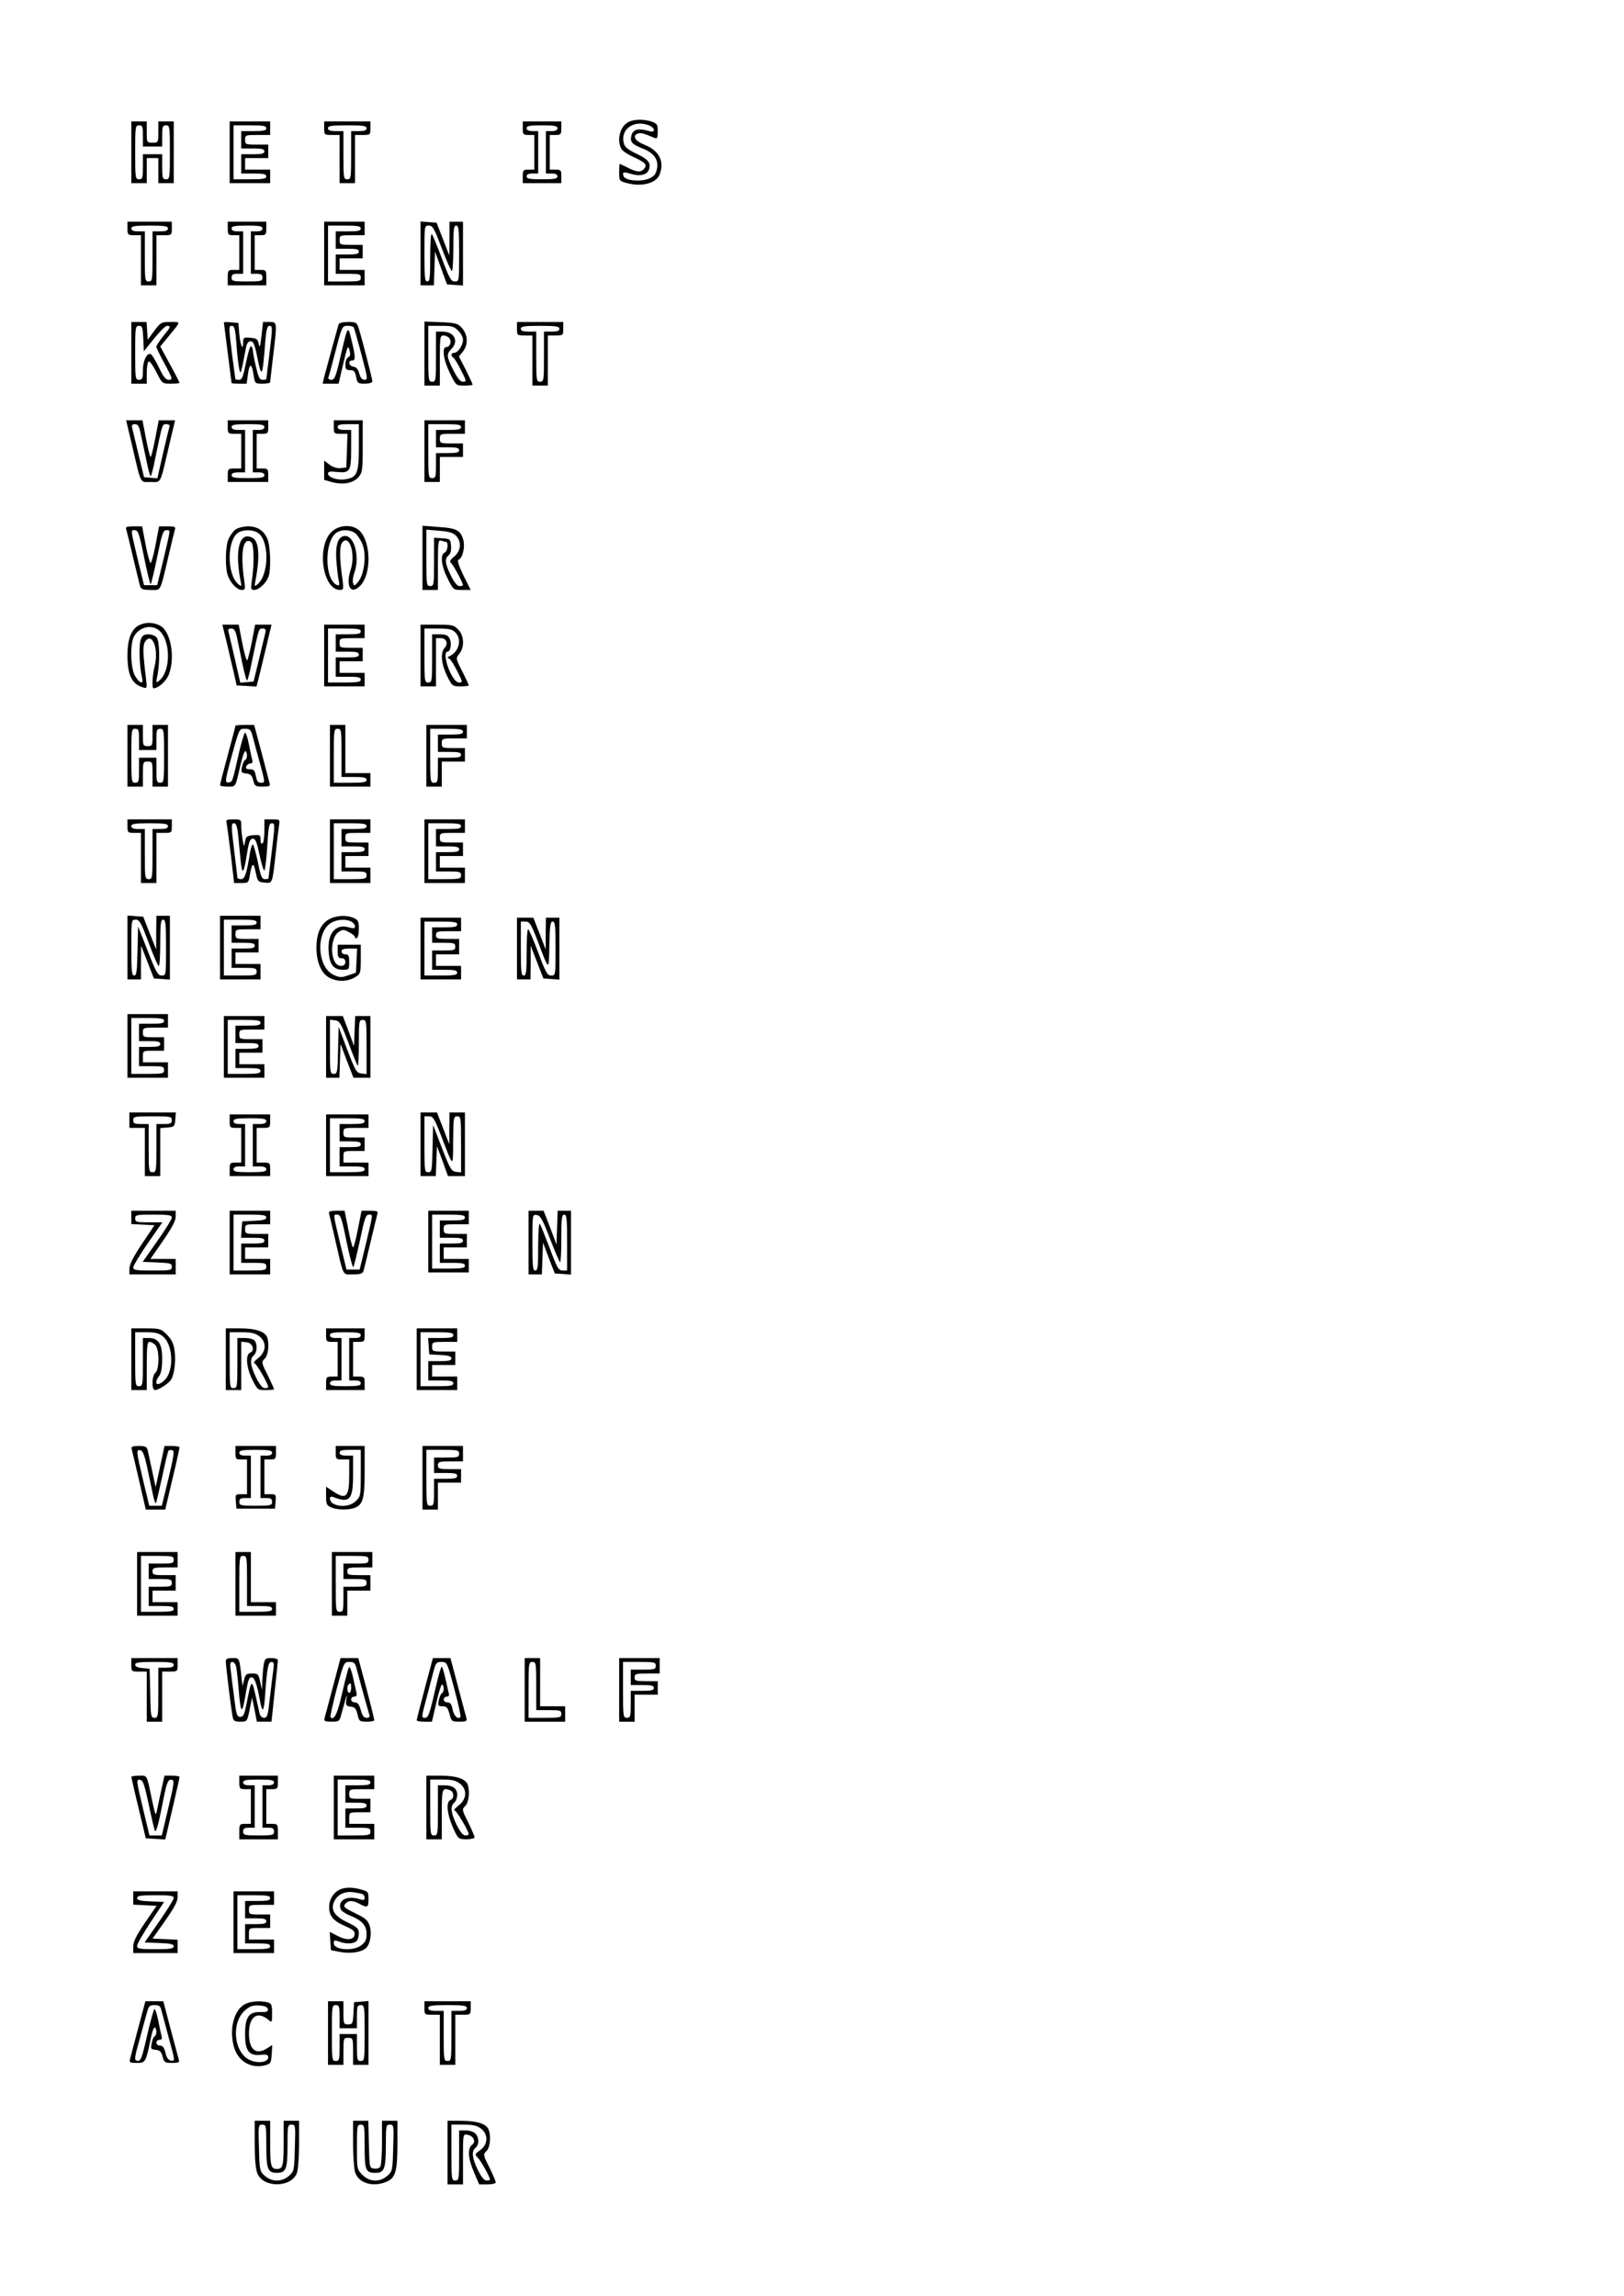 <?xml version="1.0" encoding="UTF-8" standalone="yes"?>
<svg version="1.0" xmlns="http://www.w3.org/2000/svg" width="841.89px" height="1190.55px" viewBox="0 0 842 1191" preserveAspectRatio="xMidYMid meet">
  <g transform="translate(0,1191) scale(0.1,-0.1)" fill="#000000" stroke="none">
    <path d="M3264 11280 c-47 -19 -69 -92 -43 -142 6 -11 35 -30 64 -43 60 -27
72 -40 55 -60 -17 -20 -38 -19 -85 5 -22 11 -41 20 -42 20 -2 0 -3 -20 -3 -45
0 -42 1 -44 38 -54 78 -22 154 -2 172 44 26 69 -3 125 -81 155 -46 18 -62 46
-33 57 15 6 29 2 87 -22 14 -6 17 -1 17 33 0 36 -3 41 -31 51 -37 13 -85 13
-115 1z m100 -20 c14 -5 26 -16 26 -23 0 -12 -7 -12 -40 -3 -48 12 -73 1 -78
-34 -5 -28 8 -40 61 -61 58 -23 82 -57 73 -104 -6 -30 -14 -39 -43 -52 -43
-17 -121 -10 -130 13 -8 22 -1 24 39 12 49 -15 86 -4 94 27 8 33 -7 50 -73 81
-38 18 -55 33 -59 51 -19 73 52 123 130 93z"/>
    <path d="M680 11120 l0 -160 40 0 40 0 0 65 0 65 30 0 30 0 0 -65 0 -65 40 0
40 0 0 160 0 160 -40 0 -40 0 0 -55 c0 -54 0 -55 -30 -55 -30 0 -30 1 -30 55
l0 55 -40 0 -40 0 0 -160z m60 85 l0 -55 50 0 50 0 0 55 c0 48 2 55 20 55 19
0 20 -7 20 -140 0 -133 -1 -140 -20 -140 -18 0 -20 7 -20 65 l0 65 -50 0 -50
0 0 -65 c0 -58 -2 -65 -20 -65 -19 0 -20 7 -20 140 0 133 1 140 20 140 18 0
20 -7 20 -55z"/>
    <path d="M1190 11120 l0 -160 105 0 105 0 0 35 0 35 -65 0 -65 0 0 30 0 30 60
0 60 0 0 35 0 35 -60 0 c-57 0 -60 1 -60 25 0 24 2 25 65 25 l65 0 0 35 0 35
-105 0 -105 0 0 -160z m190 125 c0 -12 -14 -15 -65 -15 l-65 0 0 -45 0 -45 60
0 c47 0 60 -3 60 -15 0 -12 -13 -15 -60 -15 l-60 0 0 -50 0 -50 65 0 c51 0 65
-3 65 -15 0 -12 -16 -15 -85 -15 l-85 0 0 140 0 140 85 0 c69 0 85 -3 85 -15z"/>
    <path d="M1680 11245 c0 -34 1 -35 40 -35 l40 0 0 -125 0 -125 40 0 40 0 0
125 0 125 40 0 c39 0 40 1 40 35 l0 35 -120 0 -120 0 0 -35z m220 0 c0 -11
-11 -15 -40 -15 l-40 0 0 -125 c0 -118 -1 -125 -20 -125 -19 0 -20 7 -20 125
l0 125 -40 0 c-29 0 -40 4 -40 15 0 12 18 15 100 15 82 0 100 -3 100 -15z"/>
    <path d="M2710 11245 c0 -32 2 -35 30 -35 l30 0 0 -90 0 -90 -30 0 c-28 0 -30
-3 -30 -35 l0 -35 100 0 100 0 0 35 c0 32 -2 35 -30 35 l-30 0 0 90 0 90 30 0
c28 0 30 3 30 35 l0 35 -100 0 -100 0 0 -35z m180 0 c0 -10 -10 -15 -30 -15
l-30 0 0 -110 0 -110 30 0 c20 0 30 -5 30 -15 0 -12 -16 -15 -80 -15 -64 0
-80 3 -80 15 0 10 10 15 30 15 l30 0 0 110 0 110 -30 0 c-20 0 -30 5 -30 15 0
12 16 15 80 15 64 0 80 -3 80 -15z"/>
    <path d="M660 10725 c0 -33 2 -35 35 -35 l35 0 0 -130 0 -130 40 0 40 0 0 130
0 130 40 0 c39 0 40 1 40 35 l0 35 -115 0 -115 0 0 -35z m210 0 c0 -11 -11
-15 -40 -15 l-40 0 0 -130 c0 -123 -1 -130 -20 -130 -19 0 -20 7 -20 130 l0
130 -35 0 c-24 0 -35 5 -35 15 0 12 17 15 95 15 78 0 95 -3 95 -15z"/>
    <path d="M1180 10725 c0 -32 2 -35 30 -35 l30 0 0 -90 0 -90 -30 0 c-28 0 -30
-2 -30 -40 l0 -40 100 0 100 0 0 40 c0 38 -2 40 -30 40 l-30 0 0 90 0 90 30 0
c28 0 30 3 30 35 l0 35 -100 0 -100 0 0 -35z m180 0 c0 -10 -10 -15 -30 -15
l-30 0 0 -110 0 -110 30 0 c23 0 30 -4 30 -20 0 -18 -7 -20 -80 -20 -73 0 -80
2 -80 20 0 16 7 20 30 20 l30 0 0 110 0 110 -30 0 c-20 0 -30 5 -30 15 0 12
16 15 80 15 64 0 80 -3 80 -15z"/>
    <path d="M1680 10595 l0 -165 105 0 105 0 0 40 0 40 -65 0 -65 0 0 30 0 30 60
0 60 0 0 35 0 35 -60 0 c-57 0 -60 1 -60 25 0 24 2 25 65 25 l65 0 0 35 0 35
-105 0 -105 0 0 -165z m190 130 c0 -12 -14 -15 -65 -15 l-65 0 0 -45 0 -45 60
0 c47 0 60 -3 60 -15 0 -12 -13 -15 -60 -15 l-60 0 0 -50 0 -50 65 0 c58 0 65
-2 65 -20 0 -18 -7 -20 -85 -20 l-85 0 0 145 0 145 85 0 c69 0 85 -3 85 -15z"/>
    <path d="M2180 10596 l0 -166 35 0 34 0 3 88 3 87 31 -85 31 -85 42 -3 41 -3
0 165 0 166 -35 0 -35 0 0 -87 -1 -88 -33 85 -33 85 -42 3 -41 3 0 -165z m109
29 c24 -64 48 -118 53 -121 4 -3 8 49 8 115 0 101 2 121 15 121 13 0 15 -23
15 -145 0 -144 0 -145 -22 -145 -20 0 -29 16 -68 121 -25 66 -48 123 -52 125
-5 3 -8 -51 -8 -120 0 -105 -2 -126 -15 -126 -13 0 -15 23 -15 145 0 144 0
145 23 145 20 0 28 -15 66 -115z"/>
    <path d="M680 10080 l0 -160 40 0 40 0 0 54 c0 30 4 58 10 61 5 3 23 -21 40
-55 30 -60 30 -60 75 -60 25 0 45 2 45 4 0 3 -22 46 -50 97 l-50 92 38 46 c72
88 71 81 15 81 -47 0 -51 -2 -84 -46 l-34 -46 -3 46 -3 46 -40 0 -39 0 0 -160z
m62 74 l3 -66 53 66 c29 36 59 66 67 66 22 0 19 -7 -20 -54 -19 -24 -35 -48
-35 -54 0 -6 18 -44 40 -84 45 -84 47 -88 22 -88 -13 0 -28 19 -47 60 -16 34
-35 65 -41 71 -20 16 -44 -29 -44 -83 0 -41 -3 -48 -20 -48 -19 0 -20 7 -20
140 0 132 1 140 20 140 17 0 19 -8 22 -66z"/>
    <path d="M1160 10238 c0 -2 9 -73 20 -158 11 -85 20 -156 20 -157 0 -2 18 -3
39 -3 l39 0 7 50 c8 59 20 57 29 -5 7 -45 8 -45 47 -45 21 0 39 3 39 8 0 4 7
63 15 132 22 182 22 180 -19 180 l-33 0 -8 -72 c-6 -56 -10 -66 -14 -43 -5 26
-11 30 -44 33 -34 3 -37 1 -37 -24 0 -47 -15 -15 -20 44 l-5 57 -37 3 c-21 2
-38 2 -38 0z m65 -110 c3 -51 10 -109 14 -128 8 -38 8 -37 37 113 4 17 12 27
23 27 13 0 20 -15 31 -67 26 -133 30 -127 45 70 5 57 10 77 21 77 17 0 17 -7
-1 -155 -8 -65 -15 -121 -15 -122 0 -2 -9 -3 -19 -3 -16 0 -22 13 -35 69 -9
39 -16 77 -16 85 0 8 -4 17 -9 20 -5 3 -16 -35 -26 -84 -15 -75 -21 -90 -36
-90 -11 0 -19 1 -19 3 -1 1 -9 64 -19 140 -16 129 -16 137 0 137 14 0 18 -15
24 -92z"/>
    <path d="M1755 10228 c-4 -12 -48 -174 -74 -270 l-9 -38 41 0 42 0 24 103 c21
90 25 99 32 72 6 -22 5 -32 -6 -38 -8 -4 -15 -21 -15 -37 0 -25 4 -30 25 -30
20 0 25 -6 31 -35 6 -33 9 -35 45 -35 23 0 39 5 39 12 0 12 -53 218 -71 276
-10 30 -14 32 -55 32 -27 0 -46 -5 -49 -12z m78 -15 c3 -5 21 -68 40 -140 33
-125 34 -133 17 -133 -13 0 -22 10 -28 33 -6 22 -15 33 -30 35 -24 4 -31 32
-7 32 18 0 18 18 0 93 -22 95 -21 97 -61 -75 -23 -101 -30 -118 -46 -118 -12
0 -18 5 -16 13 3 6 20 69 38 140 32 124 34 127 61 127 15 0 30 -3 32 -7z"/>
    <path d="M2200 10076 l0 -166 40 0 40 0 0 130 c0 121 1 130 19 130 10 0 24 -6
30 -14 14 -16 4 -46 -15 -46 -25 0 -16 -66 18 -135 32 -65 32 -65 75 -65 24 0
43 2 43 5 0 3 -16 37 -35 76 l-36 70 21 26 c27 35 26 85 -4 120 -23 26 -31 28
-110 32 l-86 3 0 -166z m175 119 c14 -13 25 -35 25 -47 0 -29 -26 -68 -46 -68
-16 0 -19 -16 -4 -25 6 -4 24 -33 40 -66 29 -56 29 -59 10 -59 -14 0 -28 17
-50 60 -35 70 -37 83 -10 110 40 40 15 90 -46 90 l-34 0 0 -130 c0 -123 -1
-130 -20 -130 -19 0 -20 7 -20 145 l0 145 65 0 c57 0 69 -3 90 -25z"/>
    <path d="M2680 10205 c0 -34 1 -35 40 -35 l40 0 0 -130 0 -130 40 0 40 0 0
130 0 130 40 0 c39 0 40 1 40 35 l0 35 -120 0 -120 0 0 -35z m220 0 c0 -11
-11 -15 -40 -15 l-40 0 0 -130 c0 -123 -1 -130 -20 -130 -19 0 -20 7 -20 130
l0 130 -40 0 c-29 0 -40 4 -40 15 0 12 18 15 100 15 82 0 100 -3 100 -15z"/>
    <path d="M682 9608 c51 -218 41 -198 98 -198 57 0 47 -20 98 198 l29 122 -42
0 -43 0 -18 -95 c-10 -52 -21 -95 -24 -95 -3 0 -14 43 -24 95 l-18 95 -43 0
-42 0 29 -122z m46 55 c6 -27 19 -87 29 -135 9 -49 20 -88 23 -88 3 0 14 39
23 88 39 188 37 182 59 182 12 0 18 -5 16 -12 -2 -7 -18 -71 -34 -141 l-29
-128 -35 3 -34 3 -28 115 c-15 63 -30 125 -33 138 -4 17 -1 22 14 22 15 0 22
-11 29 -47z"/>
    <path d="M1180 9695 c0 -33 2 -35 35 -35 l35 0 0 -90 0 -90 -35 0 c-33 0 -35
-2 -35 -35 l0 -35 105 0 105 0 0 35 c0 32 -2 35 -30 35 l-30 0 0 90 0 90 30 0
c28 0 30 3 30 35 l0 35 -105 0 -105 0 0 -35z m190 0 c0 -10 -10 -15 -30 -15
l-30 0 0 -110 0 -110 30 0 c20 0 30 -5 30 -15 0 -12 -16 -15 -85 -15 -69 0
-85 3 -85 15 0 10 11 15 35 15 l35 0 0 110 0 110 -35 0 c-24 0 -35 5 -35 15 0
12 16 15 85 15 69 0 85 -3 85 -15z"/>
    <path d="M1730 9695 c0 -33 2 -35 35 -35 l36 0 -3 -87 -3 -88 -29 -3 c-18 -2
-40 4 -57 17 l-29 22 0 -50 0 -50 42 -12 c57 -15 108 -5 136 26 20 24 22 35
22 161 l0 134 -75 0 -75 0 0 -35z m130 -104 c0 -135 -9 -158 -70 -167 -41 -7
-90 10 -90 30 0 10 11 12 45 8 69 -7 75 3 75 119 l0 99 -35 0 c-24 0 -35 5
-35 15 0 12 13 15 55 15 l55 0 0 -119z"/>
    <path d="M2200 9570 l0 -160 40 0 40 0 0 65 0 65 60 0 60 0 0 35 0 35 -60 0
c-57 0 -60 1 -60 25 0 24 2 25 65 25 l65 0 0 35 0 35 -105 0 -105 0 0 -160z
m190 125 c0 -12 -14 -15 -65 -15 l-65 0 0 -45 0 -45 60 0 c47 0 60 -3 60 -15
0 -12 -13 -15 -60 -15 l-60 0 0 -65 c0 -58 -2 -65 -20 -65 -19 0 -20 7 -20
140 l0 140 85 0 c69 0 85 -3 85 -15z"/>
    <path d="M654 9163 c3 -10 19 -76 36 -148 17 -71 33 -138 36 -147 4 -14 16
-18 54 -18 56 0 47 -18 95 185 14 61 28 118 31 128 5 14 -1 17 -38 17 l-44 0
-18 -95 c-10 -52 -22 -95 -26 -95 -4 0 -16 43 -26 95 l-18 95 -44 0 c-37 0
-43 -3 -38 -17z m92 -143 c16 -77 31 -140 34 -140 3 0 18 63 34 140 24 120 31
140 47 140 23 0 24 11 -14 -150 l-33 -135 -34 0 -34 0 -33 135 c-38 161 -37
150 -14 150 16 0 23 -20 47 -140z"/>
    <path d="M1221 9164 c-13 -9 -29 -32 -37 -50 -17 -39 -18 -151 -3 -191 14 -38
48 -73 72 -73 18 0 19 4 12 53 -20 139 -6 222 35 197 16 -10 19 -109 5 -202
-6 -43 -5 -48 12 -48 24 0 61 34 74 67 14 37 11 159 -5 197 -18 44 -52 66
-101 66 -22 0 -51 -7 -64 -16z m111 -15 c64 -34 65 -217 2 -270 -16 -13 -16
-11 -10 21 24 124 18 203 -15 220 -67 37 -94 -59 -63 -220 7 -33 6 -34 -11
-20 -61 50 -60 233 2 269 24 14 69 14 95 0z"/>
    <path d="M1720 9153 c-81 -75 -49 -303 43 -303 17 0 18 5 13 48 -17 118 -17
177 -3 197 37 49 71 -59 45 -139 -29 -87 1 -135 50 -83 58 61 55 224 -3 283
-35 35 -104 34 -145 -3z m128 -15 c11 -13 25 -36 31 -51 22 -58 9 -161 -26
-199 -16 -18 -18 -18 -23 -2 -4 10 0 36 8 58 27 78 -1 186 -49 186 -35 0 -51
-42 -46 -122 3 -40 8 -88 12 -106 6 -26 4 -31 -7 -27 -68 26 -68 235 -1 274
31 18 78 13 101 -11z"/>
    <path d="M2190 9016 l0 -166 40 0 40 0 0 131 c0 115 2 130 16 125 9 -3 20 -6
25 -6 15 0 10 -50 -6 -56 -24 -10 -18 -69 15 -134 30 -60 30 -60 75 -60 l45 0
-38 76 c-25 52 -33 78 -25 81 22 8 36 70 23 108 -15 46 -36 56 -131 62 l-79 6
0 -167z m173 116 c31 -31 27 -80 -9 -109 -19 -15 -25 -26 -18 -31 11 -6 64
-105 64 -117 0 -3 -8 -5 -18 -5 -12 0 -27 19 -45 55 -31 63 -33 87 -11 105 10
9 14 26 12 49 -3 35 -5 36 -45 39 l-43 3 0 -125 c0 -119 -1 -126 -20 -126 -19
0 -20 7 -20 146 l0 147 66 -6 c49 -3 72 -10 87 -25z"/>
    <path d="M720 8667 c-40 -20 -60 -72 -60 -155 0 -103 22 -149 79 -167 23 -7
23 -6 17 46 -17 139 -17 174 -3 193 36 49 70 -41 48 -129 -12 -46 -15 -115 -6
-115 25 0 65 36 79 70 35 89 11 226 -45 255 -34 18 -76 19 -109 2z m99 -23
c65 -46 69 -212 6 -264 -17 -14 -18 -13 -9 30 13 68 11 175 -5 194 -7 9 -27
16 -42 16 -23 0 -32 -6 -40 -27 -11 -28 -7 -143 6 -195 10 -39 -10 -36 -35 5
-24 38 -28 167 -6 206 26 47 84 63 125 35z"/>
    <path d="M1177 8568 c13 -57 30 -128 37 -158 l12 -55 52 -3 51 -3 10 38 c5 21
23 93 39 161 l29 122 -42 0 -43 0 -17 -90 c-10 -50 -21 -92 -24 -95 -4 -2 -16
39 -26 91 l-18 94 -43 0 -42 0 25 -102z m51 35 c6 -27 18 -87 28 -135 10 -49
21 -88 24 -88 3 0 14 39 23 88 39 186 37 182 58 182 15 0 18 -5 14 -22 -3 -13
-18 -75 -33 -138 l-28 -115 -34 -3 -35 -3 -28 123 c-16 68 -31 131 -33 141 -4
12 0 17 14 17 16 0 22 -10 30 -47z"/>
    <path d="M1680 8510 l0 -160 105 0 105 0 0 35 0 35 -65 0 -65 0 0 30 0 30 60
0 60 0 0 35 0 35 -60 0 c-57 0 -60 1 -60 25 0 24 2 25 65 25 l65 0 0 35 0 35
-105 0 -105 0 0 -160z m190 125 c0 -12 -14 -15 -65 -15 l-65 0 0 -45 0 -45 60
0 c47 0 60 -3 60 -15 0 -12 -13 -15 -60 -15 l-60 0 0 -50 0 -50 65 0 c51 0 65
-3 65 -15 0 -12 -16 -15 -85 -15 l-85 0 0 140 0 140 85 0 c69 0 85 -3 85 -15z"/>
    <path d="M2180 8510 l0 -160 40 0 40 0 0 125 0 125 24 0 c30 0 41 -27 21 -50
-23 -25 -18 -83 12 -145 27 -54 28 -55 70 -55 24 0 43 2 43 5 0 3 -15 36 -34
73 -34 67 -34 68 -15 91 28 34 25 96 -6 126 -22 23 -32 25 -110 25 l-85 0 0
-160z m180 120 c36 -36 20 -101 -31 -124 -11 -5 -11 -7 -1 -12 7 -3 26 -32 42
-65 29 -56 29 -59 10 -59 -14 0 -27 15 -45 50 -25 50 -34 110 -15 110 16 0 23
46 10 69 -8 16 -20 21 -50 21 l-40 0 0 -125 c0 -118 -1 -125 -20 -125 -19 0
-20 7 -20 140 l0 140 70 0 c57 0 74 -4 90 -20z"/>
    <path d="M660 7990 l0 -160 40 0 40 0 0 65 c0 63 1 65 25 65 24 0 25 -2 25
-65 l0 -65 40 0 40 0 0 160 0 160 -40 0 -40 0 0 -55 c0 -52 -1 -55 -25 -55
-24 0 -25 3 -25 55 l0 55 -40 0 -40 0 0 -160z m60 85 l0 -55 45 0 45 0 0 55
c0 48 2 55 20 55 19 0 20 -7 20 -140 0 -133 -1 -140 -20 -140 -18 0 -20 7 -20
65 l0 65 -45 0 -45 0 0 -65 c0 -58 -2 -65 -20 -65 -19 0 -20 7 -20 140 0 133
1 140 20 140 18 0 20 -7 20 -55z"/>
    <path d="M1220 8146 c0 -3 -18 -72 -40 -153 -22 -81 -40 -151 -40 -155 0 -5
18 -8 39 -8 44 0 40 -7 67 112 10 42 21 75 26 72 11 -7 10 -42 -2 -46 -5 -1
-12 -17 -16 -35 -6 -29 -4 -32 22 -35 22 -2 30 -10 36 -35 8 -31 12 -33 49
-33 35 0 41 3 36 18 -2 9 -22 81 -42 160 l-38 142 -49 0 c-26 0 -48 -2 -48 -4z
m90 -58 c6 -24 22 -83 36 -133 29 -108 29 -105 5 -105 -14 0 -21 10 -25 35 -6
29 -11 35 -31 35 -18 0 -23 4 -19 15 4 8 13 15 21 15 11 0 14 6 9 23 -3 12
-11 48 -17 80 -6 31 -15 57 -19 57 -4 0 -17 -44 -30 -97 -35 -156 -35 -158
-53 -161 -22 -4 -21 7 3 98 52 189 48 180 80 180 26 0 30 -5 40 -42z"/>
    <path d="M1710 7990 l0 -160 105 0 105 0 0 35 0 35 -65 0 -65 0 0 125 0 125
-40 0 -40 0 0 -160z m60 15 l0 -125 65 0 c51 0 65 -3 65 -15 0 -12 -16 -15
-85 -15 l-85 0 0 140 c0 133 1 140 20 140 19 0 20 -7 20 -125z"/>
    <path d="M2210 7990 l0 -160 40 0 40 0 0 65 0 65 60 0 60 0 0 35 0 35 -60 0
c-57 0 -60 1 -60 25 0 24 2 25 65 25 l65 0 0 35 0 35 -105 0 -105 0 0 -160z
m190 125 c0 -12 -14 -15 -65 -15 l-65 0 0 -45 0 -45 60 0 c47 0 60 -3 60 -15
0 -12 -13 -15 -60 -15 l-60 0 0 -65 c0 -58 -2 -65 -20 -65 -19 0 -20 7 -20
140 l0 140 85 0 c69 0 85 -3 85 -15z"/>
    <path d="M660 7625 c0 -33 2 -35 35 -35 l35 0 0 -130 0 -130 40 0 40 0 0 130
0 130 40 0 c39 0 40 1 40 35 l0 35 -115 0 -115 0 0 -35z m210 0 c0 -11 -11
-15 -40 -15 l-40 0 0 -130 c0 -123 -1 -130 -20 -130 -19 0 -20 7 -20 130 l0
130 -35 0 c-24 0 -35 5 -35 15 0 12 17 15 95 15 78 0 95 -3 95 -15z"/>
    <path d="M1174 7643 c2 -10 12 -84 22 -165 l17 -148 38 0 c36 0 37 1 44 43 11
64 19 67 30 12 10 -48 13 -50 47 -53 41 -4 39 -8 58 163 6 55 13 115 16 133 5
32 5 32 -36 32 l-40 0 0 -59 c0 -33 -4 -63 -10 -66 -6 -4 -10 5 -10 20 0 24
-3 26 -37 23 -33 -3 -39 -7 -43 -33 -6 -30 -6 -29 -13 10 -4 22 -7 55 -7 73 0
31 -1 32 -41 32 -34 0 -40 -3 -35 -17z m59 -55 c3 -29 9 -88 13 -132 8 -90 17
-83 34 27 10 62 16 77 30 77 14 0 21 -18 35 -85 10 -46 21 -82 25 -80 4 3 11
59 15 125 6 103 9 120 24 120 16 0 16 -9 0 -142 -10 -79 -18 -144 -18 -145 -1
-2 -9 -3 -19 -3 -15 0 -22 17 -36 90 -11 50 -22 90 -26 90 -4 0 -10 -18 -14
-40 -18 -111 -27 -140 -47 -140 -10 0 -19 4 -19 8 0 4 -7 62 -15 127 -18 147
-18 155 -1 155 9 0 15 -18 19 -52z"/>
    <path d="M1710 7495 l0 -165 105 0 105 0 0 40 0 40 -65 0 -65 0 0 30 0 30 60
0 60 0 0 35 0 35 -60 0 c-57 0 -60 1 -60 25 0 24 2 25 65 25 l65 0 0 35 0 35
-105 0 -105 0 0 -165z m190 130 c0 -12 -14 -15 -65 -15 l-65 0 0 -45 0 -45 60
0 c47 0 60 -3 60 -15 0 -12 -13 -15 -60 -15 l-60 0 0 -50 0 -50 65 0 c58 0 65
-2 65 -20 0 -18 -7 -20 -85 -20 l-85 0 0 145 0 145 85 0 c69 0 85 -3 85 -15z"/>
    <path d="M2200 7495 l0 -165 105 0 105 0 0 40 0 40 -65 0 -65 0 0 30 0 30 60
0 60 0 0 35 0 35 -60 0 c-57 0 -60 1 -60 25 0 24 2 25 65 25 l65 0 0 35 0 35
-105 0 -105 0 0 -165z m190 130 c0 -12 -14 -15 -65 -15 l-65 0 0 -45 0 -45 60
0 c47 0 60 -3 60 -15 0 -12 -13 -15 -60 -15 l-60 0 0 -50 0 -50 65 0 c58 0 65
-2 65 -20 0 -18 -7 -20 -85 -20 l-85 0 0 145 0 145 85 0 c69 0 85 -3 85 -15z"/>
    <path d="M660 6996 l0 -166 35 0 35 0 0 88 1 87 33 -85 33 -85 42 -3 41 -3 0
165 0 166 -35 0 -35 0 -1 -87 0 -88 -34 85 -33 85 -41 3 -41 3 0 -165z m110
24 c24 -66 48 -120 52 -120 5 0 8 54 8 120 0 100 3 120 15 120 13 0 15 -23 15
-145 0 -144 0 -145 -23 -145 -19 0 -29 17 -72 128 l-50 127 -3 -127 c-2 -105
-5 -128 -17 -128 -13 0 -15 24 -15 145 0 144 0 145 23 145 19 0 28 -16 67
-120z"/>
    <path d="M1140 6995 l0 -165 105 0 105 0 0 40 0 40 -65 0 -65 0 0 30 0 30 60
0 60 0 0 35 0 35 -60 0 c-57 0 -60 1 -60 25 0 24 2 25 65 25 l65 0 0 35 0 35
-105 0 -105 0 0 -165z m190 130 c0 -12 -14 -15 -65 -15 l-65 0 0 -45 0 -45 60
0 c47 0 60 -3 60 -15 0 -12 -13 -15 -60 -15 l-60 0 0 -50 0 -50 65 0 c58 0 65
-2 65 -20 0 -18 -7 -20 -85 -20 l-85 0 0 145 0 145 85 0 c69 0 85 -3 85 -15z"/>
    <path d="M1702 7140 c-42 -26 -62 -74 -62 -147 1 -81 28 -139 77 -159 42 -18
92 -14 129 11 22 14 24 22 24 90 l0 75 -60 0 -60 0 0 -35 c0 -28 4 -35 20 -35
13 0 20 -7 20 -20 0 -23 -31 -27 -49 -7 -32 40 -24 138 14 163 21 14 26 14 54
-1 17 -8 31 -20 31 -26 0 -6 5 -7 10 -4 6 3 10 25 10 49 0 36 -4 45 -25 54
-39 18 -96 14 -133 -8z m119 -10 c10 -6 19 -17 19 -25 0 -11 -7 -12 -32 -5
-68 20 -111 -30 -105 -122 4 -70 25 -98 74 -98 32 0 33 1 33 40 0 33 -3 40
-20 40 -11 0 -20 7 -20 15 0 11 11 15 40 15 l41 0 -3 -62 -3 -63 -40 -14 c-36
-12 -45 -12 -77 3 -86 41 -92 226 -9 271 31 17 75 19 102 5z"/>
    <path d="M2180 6990 l0 -160 105 0 105 0 0 35 0 35 -65 0 -65 0 0 30 0 30 60
0 60 0 0 40 0 40 -60 0 c-53 0 -60 2 -60 20 0 18 7 20 65 20 l65 0 0 35 0 35
-105 0 -105 0 0 -160z m190 125 c0 -12 -14 -15 -65 -15 l-65 0 0 -40 0 -40 60
0 c53 0 60 -2 60 -20 0 -18 -7 -20 -60 -20 l-60 0 0 -50 0 -50 65 0 c51 0 65
-3 65 -15 0 -12 -16 -15 -85 -15 l-85 0 0 140 0 140 85 0 c69 0 85 -3 85 -15z"/>
    <path d="M2680 6990 l0 -160 35 0 35 0 1 88 0 87 33 -85 33 -85 42 -3 41 -3 0
160 0 161 -35 0 -35 0 -1 -82 0 -83 -32 83 -32 82 -42 0 -43 0 0 -160z m104
48 c65 -171 61 -169 64 -30 2 99 5 122 17 122 13 0 15 -24 15 -140 0 -139 0
-140 -23 -140 -19 0 -28 15 -67 120 -25 66 -48 120 -52 120 -5 0 -8 -54 -8
-120 0 -100 -2 -120 -15 -120 -13 0 -15 22 -15 140 l0 140 24 0 c21 0 28 -11
60 -92z"/>
    <path d="M660 6485 l0 -165 105 0 105 0 0 40 0 40 -65 0 -65 0 0 30 c0 30 1
30 55 30 l55 0 0 35 0 35 -55 0 c-52 0 -55 1 -55 25 0 24 2 25 65 25 l65 0 0
35 0 35 -105 0 -105 0 0 -165z m190 130 c0 -12 -14 -15 -65 -15 l-65 0 0 -45
0 -45 55 0 c42 0 55 -3 55 -15 0 -12 -13 -15 -55 -15 l-55 0 0 -50 0 -50 65 0
c58 0 65 -2 65 -20 0 -18 -7 -20 -85 -20 l-85 0 0 145 0 145 85 0 c69 0 85 -3
85 -15z"/>
    <path d="M1160 6480 l0 -160 105 0 105 0 0 35 0 35 -65 0 -65 0 0 30 0 30 60
0 60 0 0 35 0 35 -60 0 c-57 0 -60 1 -60 25 0 24 2 25 65 25 l65 0 0 35 0 35
-105 0 -105 0 0 -160z m190 125 c0 -12 -14 -15 -65 -15 l-65 0 0 -45 0 -45 60
0 c47 0 60 -3 60 -15 0 -12 -13 -15 -60 -15 l-60 0 0 -50 0 -50 65 0 c51 0 65
-3 65 -15 0 -12 -16 -15 -85 -15 l-85 0 0 140 0 140 85 0 c69 0 85 -3 85 -15z"/>
    <path d="M1690 6480 l0 -160 35 0 34 0 3 88 3 87 33 -87 34 -88 44 0 44 0 0
160 0 160 -40 0 -39 0 -3 -77 -3 -78 -29 78 -29 77 -43 0 -44 0 0 -160z m116
21 c23 -62 45 -116 48 -119 3 -3 6 49 6 116 0 115 1 122 20 122 19 0 20 -7 20
-141 l0 -140 -27 3 c-25 3 -31 13 -73 123 l-45 119 -3 -122 c-2 -114 -4 -122
-22 -122 -19 0 -20 7 -20 141 l0 140 26 -3 c24 -3 31 -14 70 -117z"/>
    <path d="M670 6100 l0 -40 40 0 40 0 0 -125 0 -125 40 0 40 0 0 124 0 125 38
3 c35 3 37 5 40 41 l3 37 -120 0 -121 0 0 -40z m220 0 c0 -17 -7 -20 -40 -20
l-40 0 0 -125 c0 -118 -1 -125 -20 -125 -19 0 -20 7 -20 125 l0 125 -40 0
c-33 0 -40 3 -40 20 0 19 7 20 100 20 93 0 100 -1 100 -20z"/>
    <path d="M2180 5975 l0 -165 40 0 39 0 3 78 3 77 29 -77 28 -78 44 0 44 0 0
165 0 165 -40 0 -40 0 -1 -82 0 -83 -32 83 -32 82 -42 0 -43 0 0 -165z m105
48 c68 -176 63 -174 64 -30 1 120 2 127 21 127 19 0 20 -7 20 -146 l0 -145
-26 3 c-24 3 -31 15 -73 123 l-46 120 -3 -122 c-2 -115 -4 -123 -22 -123 -19
0 -20 7 -20 145 l0 145 24 0 c21 0 28 -12 61 -97z"/>
    <path d="M1190 6095 c0 -32 2 -35 30 -35 l30 0 0 -90 0 -90 -30 0 c-28 0 -30
-3 -30 -35 l0 -35 105 0 105 0 0 35 c0 33 -2 35 -35 35 l-35 0 0 90 0 90 35 0
c33 0 35 2 35 35 l0 35 -105 0 -105 0 0 -35z m190 0 c0 -10 -11 -15 -35 -15
l-35 0 0 -110 0 -110 35 0 c24 0 35 -5 35 -15 0 -12 -16 -15 -85 -15 -69 0
-85 3 -85 15 0 10 10 15 30 15 l30 0 0 110 0 110 -30 0 c-20 0 -30 5 -30 15 0
12 16 15 85 15 69 0 85 -3 85 -15z"/>
    <path d="M1690 5970 l0 -160 110 0 110 0 0 35 0 35 -65 0 -65 0 0 30 c0 30 1
30 55 30 l55 0 0 35 0 35 -55 0 c-52 0 -55 1 -55 25 0 24 2 25 65 25 l65 0 0
35 0 35 -110 0 -110 0 0 -160z m200 125 c0 -12 -14 -15 -65 -15 l-65 0 0 -45
0 -45 55 0 c42 0 55 -3 55 -15 0 -12 -13 -15 -55 -15 l-55 0 0 -50 0 -50 65 0
c51 0 65 -3 65 -15 0 -12 -17 -15 -90 -15 l-90 0 0 140 0 140 90 0 c73 0 90
-3 90 -15z"/>
    <path d="M680 5595 l0 -34 60 -3 60 -3 -65 -97 c-44 -66 -65 -107 -65 -128 l0
-30 120 0 120 0 0 40 0 40 -66 0 -65 0 65 94 c46 67 66 104 66 125 l0 31 -115
0 -115 0 0 -35z m210 0 c0 -9 -34 -64 -76 -123 l-75 -107 75 -3 c68 -3 76 -5
76 -22 0 -19 -7 -20 -100 -20 -85 0 -100 2 -100 16 0 9 34 65 75 125 l76 109
-71 0 c-63 0 -70 2 -70 20 0 19 7 20 95 20 79 0 95 -3 95 -15z"/>
    <path d="M1190 5465 l0 -165 105 0 105 0 0 40 0 40 -65 0 -65 0 0 30 0 30 60
0 60 0 0 35 0 35 -60 0 c-57 0 -60 1 -60 25 0 24 2 25 65 25 l65 0 0 35 0 35
-105 0 -105 0 0 -165z m190 130 c0 -10 -16 -15 -62 -17 l-63 -3 -3 -42 -3 -43
60 0 c48 0 61 -3 61 -15 0 -12 -13 -15 -60 -15 l-60 0 0 -50 0 -50 65 0 c58 0
65 -2 65 -20 0 -18 -7 -20 -85 -20 l-85 0 0 145 0 145 85 0 c68 0 85 -3 85
-15z"/>
    <path d="M1705 5618 c2 -7 15 -65 30 -128 48 -209 38 -190 95 -190 38 0 50 4
54 18 3 9 19 76 36 147 17 72 33 138 36 148 5 14 -1 17 -38 17 l-44 0 -19 -95
c-10 -52 -21 -95 -25 -95 -4 0 -15 43 -25 95 l-19 95 -43 0 c-29 0 -41 -4 -38
-12z m91 -148 c16 -77 32 -136 35 -132 4 4 19 67 35 140 23 112 30 132 46 132
22 0 23 11 -15 -150 l-33 -135 -34 0 -34 0 -33 135 c-38 161 -37 150 -14 150
16 0 23 -20 47 -140z"/>
    <path d="M2220 5470 l0 -160 105 0 105 0 0 35 0 35 -65 0 -65 0 0 30 0 30 60
0 60 0 0 35 0 35 -60 0 c-57 0 -60 1 -60 25 0 24 2 25 65 25 l65 0 0 35 0 35
-105 0 -105 0 0 -160z m190 125 c0 -12 -14 -15 -65 -15 l-65 0 0 -45 0 -45 60
0 c47 0 60 -3 60 -15 0 -12 -13 -15 -60 -15 l-60 0 0 -50 0 -50 65 0 c51 0 65
-3 65 -15 0 -12 -16 -15 -85 -15 l-85 0 0 140 0 140 85 0 c69 0 85 -3 85 -15z"/>
    <path d="M2740 5465 l0 -165 35 0 34 0 3 83 3 82 30 -80 31 -80 42 -3 42 -3 0
165 0 166 -35 0 -34 0 -3 -87 -3 -88 -33 88 -34 87 -39 0 -39 0 0 -165z m110
23 c25 -64 48 -120 53 -124 4 -4 7 50 7 119 0 106 2 127 15 127 13 0 15 -23
15 -145 l0 -145 -23 0 c-21 0 -29 13 -66 113 -24 63 -47 120 -52 128 -5 9 -9
-35 -9 -113 0 -107 -2 -128 -15 -128 -13 0 -15 23 -15 146 0 145 0 145 22 142
19 -2 31 -23 68 -120z"/>
    <path d="M680 4860 l0 -160 40 0 40 0 0 125 c0 102 3 125 14 125 8 0 22 -7 30
-16 22 -21 22 -126 1 -144 -19 -15 -21 -90 -2 -90 19 0 75 37 85 57 16 31 24
99 16 150 -5 35 -16 57 -40 81 -30 30 -36 32 -108 32 l-76 0 0 -160z m163 119
c53 -41 60 -177 11 -226 -39 -39 -62 -22 -29 21 10 13 15 44 15 88 0 78 -19
108 -70 108 l-30 0 0 -125 c0 -118 -1 -125 -20 -125 -19 0 -20 7 -20 140 l0
140 59 0 c44 0 65 -5 84 -21z"/>
    <path d="M1170 4860 l0 -160 40 0 40 0 0 126 0 125 28 -3 c31 -3 45 -44 18
-54 -25 -10 -20 -76 11 -139 27 -54 28 -55 70 -55 24 0 43 2 43 5 0 3 -15 36
-33 73 -33 65 -33 68 -15 85 18 17 25 78 12 112 -12 29 -60 45 -139 45 l-75 0
0 -160z m174 119 c39 -31 36 -80 -6 -113 -18 -14 -27 -26 -21 -26 11 0 73
-107 73 -125 0 -3 -8 -5 -18 -5 -12 0 -27 19 -45 55 -30 62 -34 97 -12 115 18
15 20 61 3 78 -7 7 -29 12 -50 12 l-38 0 0 -130 c0 -123 -1 -130 -20 -130 -19
0 -20 7 -20 145 l0 145 64 0 c49 0 69 -5 90 -21z"/>
    <path d="M1690 4985 c0 -32 2 -35 30 -35 l30 0 0 -90 0 -90 -30 0 c-28 0 -30
-3 -30 -35 l0 -35 100 0 100 0 0 35 c0 32 -2 35 -30 35 l-30 0 0 90 0 90 30 0
c28 0 30 3 30 35 l0 35 -100 0 -100 0 0 -35z m180 0 c0 -10 -10 -15 -30 -15
l-30 0 0 -110 0 -110 30 0 c20 0 30 -5 30 -15 0 -12 -16 -15 -80 -15 -64 0
-80 3 -80 15 0 10 10 15 30 15 l30 0 0 110 0 110 -30 0 c-20 0 -30 5 -30 15 0
12 16 15 80 15 64 0 80 -3 80 -15z"/>
    <path d="M2160 4860 l0 -160 105 0 105 0 0 35 0 35 -65 0 -65 0 0 30 0 30 60
0 60 0 0 35 0 35 -60 0 c-57 0 -60 1 -60 25 0 24 2 25 65 25 l65 0 0 35 0 35
-105 0 -105 0 0 -160z m190 125 c0 -12 -14 -15 -66 -15 l-65 0 3 -42 3 -43 58
-3 c42 -2 57 -7 57 -17 0 -12 -14 -15 -60 -15 l-60 0 0 -50 0 -50 65 0 c51 0
65 -3 65 -15 0 -12 -16 -15 -85 -15 l-85 0 0 140 0 140 85 0 c69 0 85 -3 85
-15z"/>
    <path d="M682 4393 c3 -10 20 -84 39 -165 l34 -148 51 0 50 0 37 158 c21 86
37 160 37 165 0 4 -18 7 -39 7 l-39 0 -11 -52 c-6 -29 -17 -77 -23 -107 l-12
-55 -18 85 c-10 46 -20 94 -23 107 -5 18 -12 22 -46 22 -34 0 -41 -3 -37 -17z
m79 -88 c9 -44 22 -106 29 -138 6 -32 14 -56 17 -54 3 3 17 64 33 137 15 72
30 133 33 136 3 3 12 4 20 2 11 -2 8 -29 -20 -145 l-35 -143 -32 0 -33 0 -32
133 c-36 152 -37 160 -14 155 12 -2 21 -25 34 -83z"/>
    <path d="M1220 4375 c0 -32 2 -35 30 -35 l30 0 0 -90 0 -90 -31 0 c-29 0 -30
-2 -27 -37 l3 -38 100 0 100 0 3 38 c3 35 2 37 -27 37 l-31 0 0 90 0 90 30 0
c28 0 30 3 30 35 l0 35 -105 0 -105 0 0 -35z m190 0 c0 -10 -10 -15 -30 -15
l-30 0 0 -110 0 -110 30 0 c23 0 30 -4 30 -20 0 -18 -7 -20 -85 -20 -78 0 -85
2 -85 20 0 16 7 20 30 20 l30 0 0 110 0 110 -30 0 c-20 0 -30 5 -30 15 0 12
16 15 85 15 69 0 85 -3 85 -15z"/>
    <path d="M1740 4375 c0 -33 2 -35 35 -35 l35 0 0 -83 c0 -112 -16 -128 -84
-82 l-36 24 0 -48 c0 -42 3 -49 25 -59 33 -15 97 -15 128 -1 39 18 47 50 47
189 l0 130 -75 0 -75 0 0 -35z m130 -105 c0 -115 -1 -122 -25 -145 -26 -27
-80 -34 -116 -15 -25 14 -26 45 -1 35 85 -33 102 -14 102 116 l0 99 -35 0
c-24 0 -35 5 -35 15 0 12 13 15 55 15 l55 0 0 -120z"/>
    <path d="M2190 4245 l0 -165 40 0 40 0 0 70 0 70 60 0 60 0 0 35 0 35 -60 0
c-53 0 -60 2 -60 20 0 18 7 20 65 20 l65 0 0 40 0 40 -105 0 -105 0 0 -165z
m190 125 c0 -18 -7 -20 -65 -20 l-65 0 0 -40 0 -40 60 0 c47 0 60 -3 60 -15 0
-12 -13 -15 -60 -15 l-60 0 0 -70 c0 -63 -2 -70 -20 -70 -19 0 -20 7 -20 145
l0 145 85 0 c78 0 85 -2 85 -20z"/>
    <path d="M710 3695 l0 -165 105 0 105 0 0 35 0 35 -65 0 -65 0 0 30 0 30 60 0
60 0 0 40 0 40 -60 0 c-53 0 -60 2 -60 20 0 18 7 20 65 20 l65 0 0 40 0 40
-105 0 -105 0 0 -165z m190 125 c0 -18 -7 -20 -65 -20 l-65 0 0 -40 0 -40 60
0 c53 0 60 -2 60 -20 0 -18 -7 -20 -60 -20 l-60 0 0 -50 0 -50 65 0 c51 0 65
-3 65 -15 0 -12 -16 -15 -85 -15 l-85 0 0 145 0 145 85 0 c78 0 85 -2 85 -20z"/>
    <path d="M1220 3695 l0 -165 105 0 105 0 0 35 0 35 -65 0 -65 0 0 130 0 130
-40 0 -40 0 0 -165z m60 15 l0 -130 65 0 c51 0 65 -3 65 -15 0 -12 -16 -15
-85 -15 l-85 0 0 145 c0 138 1 145 20 145 19 0 20 -7 20 -130z"/>
    <path d="M1720 3695 l0 -165 40 0 40 0 0 65 0 65 60 0 60 0 0 40 0 40 -60 0
c-53 0 -60 2 -60 20 0 18 7 20 65 20 l65 0 0 40 0 40 -105 0 -105 0 0 -165z
m190 125 c0 -18 -7 -20 -65 -20 l-65 0 0 -40 0 -40 60 0 c53 0 60 -2 60 -20 0
-18 -7 -20 -60 -20 l-60 0 0 -65 c0 -58 -2 -65 -20 -65 -19 0 -20 7 -20 145
l0 145 85 0 c78 0 85 -2 85 -20z"/>
    <path d="M680 3275 c0 -34 1 -35 40 -35 l40 0 0 -130 0 -130 40 0 40 0 0 130
0 130 40 0 c39 0 40 1 40 35 l0 35 -120 0 -120 0 0 -35z m220 0 c0 -11 -11
-15 -40 -15 l-40 0 0 -130 c0 -123 -1 -130 -20 -130 -18 0 -20 8 -22 128 l-3
127 -37 3 c-25 2 -38 8 -38 18 0 11 20 14 100 14 82 0 100 -3 100 -15z"/>
    <path d="M1170 3293 c0 -22 29 -261 36 -290 3 -19 11 -23 39 -23 37 0 36 -2
53 85 l8 40 13 -62 12 -63 38 0 38 0 16 153 c9 83 17 158 17 165 0 7 -13 12
-34 12 -31 0 -34 -3 -40 -37 -3 -21 -6 -58 -7 -83 l-1 -45 -10 43 c-9 39 -11
42 -42 42 -29 0 -34 -4 -41 -32 l-8 -33 -4 30 c-13 120 -11 115 -49 115 -25 0
-34 -4 -34 -17z m53 -25 c3 -13 9 -63 13 -113 10 -129 18 -142 33 -54 17 99
20 109 36 109 14 0 27 -38 41 -115 13 -76 22 -68 28 26 10 141 16 169 33 169
12 0 14 -8 10 -37 -3 -21 -11 -86 -18 -145 -10 -94 -14 -108 -30 -108 -11 0
-21 9 -24 23 -3 12 -11 51 -19 86 -22 95 -23 95 -49 -39 -11 -53 -16 -65 -32
-65 -17 0 -21 12 -31 95 -7 52 -15 116 -18 143 -5 37 -4 47 8 47 7 0 16 -10
19 -22z"/>
    <path d="M1726 3163 c-22 -82 -41 -156 -44 -165 -4 -15 3 -18 36 -18 39 0 42
2 51 38 5 20 15 53 20 72 11 35 11 35 6 3 -4 -28 -1 -32 23 -35 21 -2 28 -10
35 -40 8 -36 11 -38 48 -38 21 0 39 3 39 8 0 4 -18 78 -41 165 l-42 157 -46 0
-46 0 -39 -147z m124 85 c20 -76 61 -223 65 -235 3 -8 -4 -13 -15 -13 -14 0
-22 11 -30 40 -8 29 -16 40 -30 40 -11 0 -20 7 -20 15 0 8 7 15 16 15 12 0 15
6 11 23 -3 12 -11 48 -18 80 -7 32 -16 54 -20 50 -4 -4 -19 -64 -35 -132 -25
-111 -42 -146 -61 -128 -3 3 12 69 32 147 37 138 38 140 66 140 25 0 30 -5 39
-42z m-30 -93 c0 -14 -4 -25 -10 -25 -11 0 -14 33 -3 43 11 11 13 8 13 -18z"/>
    <path d="M2202 3153 c-23 -87 -42 -161 -42 -165 0 -5 18 -8 39 -8 l40 0 23 99
c12 55 26 97 30 94 11 -6 10 -41 -1 -45 -5 -1 -12 -18 -16 -35 -6 -30 -5 -33
19 -33 21 0 27 -7 36 -40 10 -38 12 -40 52 -40 33 0 40 3 36 18 -3 9 -22 83
-44 165 l-39 147 -46 0 -45 0 -42 -157z m153 -3 c21 -77 35 -143 32 -146 -14
-14 -35 7 -41 40 -5 27 -12 36 -26 36 -11 0 -20 7 -20 15 0 8 7 15 16 15 10 0
14 6 10 18 -2 9 -10 43 -17 75 -7 32 -15 60 -19 62 -3 2 -16 -40 -28 -93 -36
-157 -41 -172 -61 -172 -17 0 -16 7 10 103 15 56 32 121 38 145 10 37 15 42
40 42 28 0 29 -2 66 -140z"/>
    <path d="M2720 3145 l0 -165 105 0 105 0 0 40 0 40 -65 0 -65 0 0 125 0 125
-40 0 -40 0 0 -165z m60 20 l0 -125 65 0 c58 0 65 -2 65 -20 0 -18 -7 -20 -85
-20 l-85 0 0 145 c0 138 1 145 20 145 19 0 20 -7 20 -125z"/>
    <path d="M3210 3145 l0 -165 40 0 40 0 0 70 0 70 60 0 60 0 0 35 0 35 -60 0
c-53 0 -60 2 -60 20 0 18 7 20 65 20 l65 0 0 40 0 40 -105 0 -105 0 0 -165z
m190 125 c0 -18 -7 -20 -65 -20 l-65 0 0 -40 0 -40 60 0 c47 0 60 -3 60 -15 0
-12 -13 -15 -60 -15 l-60 0 0 -70 c0 -63 -2 -70 -20 -70 -19 0 -20 7 -20 145
l0 145 85 0 c78 0 85 -2 85 -20z"/>
    <path d="M680 2693 c1 -5 17 -78 38 -163 l37 -155 51 -3 50 -3 37 158 c20 87
37 161 37 166 0 4 -18 7 -39 7 l-39 0 -16 -72 c-9 -40 -19 -89 -23 -108 -6
-32 -8 -28 -25 50 -29 141 -24 130 -68 130 -22 0 -40 -3 -40 -7z m91 -146 c15
-71 29 -131 32 -134 7 -6 20 44 42 158 19 97 26 113 47 107 12 -2 8 -28 -20
-145 l-34 -143 -32 0 -32 0 -32 133 c-37 155 -38 160 -15 155 14 -2 23 -31 44
-131z"/>
    <path d="M1240 2665 c0 -32 2 -35 30 -35 l30 0 0 -90 0 -90 -30 0 c-28 0 -30
-2 -30 -40 l0 -40 100 0 100 0 0 40 c0 38 -2 40 -30 40 l-30 0 0 90 0 90 30 0
c28 0 30 3 30 35 l0 35 -100 0 -100 0 0 -35z m180 0 c0 -10 -10 -15 -30 -15
l-30 0 0 -110 0 -110 30 0 c23 0 30 -4 30 -20 0 -18 -7 -20 -80 -20 -73 0 -80
2 -80 20 0 16 7 20 30 20 l30 0 0 110 0 110 -30 0 c-20 0 -30 5 -30 15 0 12
16 15 80 15 64 0 80 -3 80 -15z"/>
    <path d="M1730 2535 l0 -165 105 0 105 0 0 40 0 40 -65 0 -65 0 0 30 c0 30 1
30 55 30 l55 0 0 35 0 35 -55 0 c-52 0 -55 1 -55 25 0 24 2 25 65 25 l65 0 0
35 0 35 -105 0 -105 0 0 -165z m190 130 c0 -12 -14 -15 -65 -15 l-65 0 0 -45
0 -45 55 0 c42 0 55 -3 55 -15 0 -12 -13 -15 -55 -15 l-55 0 0 -50 0 -50 65 0
c58 0 65 -2 65 -20 0 -18 -7 -20 -85 -20 l-85 0 0 145 0 145 85 0 c69 0 85 -3
85 -15z"/>
    <path d="M2210 2535 l0 -165 40 0 40 0 0 130 c0 136 2 140 44 124 20 -8 21
-43 1 -50 -24 -10 -18 -72 12 -141 28 -62 28 -62 71 -63 23 0 42 5 42 10 0 6
-15 41 -33 78 -33 65 -33 68 -15 85 18 17 25 78 12 112 -12 29 -60 45 -139 45
l-75 0 0 -165z m174 124 c39 -31 36 -80 -6 -113 -18 -14 -28 -26 -22 -26 10 0
74 -108 74 -124 0 -3 -8 -6 -18 -6 -12 0 -27 19 -45 55 -30 62 -34 97 -12 115
8 7 15 25 15 41 0 33 -23 49 -69 49 l-31 0 0 -130 c0 -123 -1 -130 -20 -130
-19 0 -20 7 -20 145 l0 145 64 0 c49 0 69 -5 90 -21z"/>
    <path d="M1765 2111 c-35 -15 -58 -49 -59 -90 -1 -49 21 -75 87 -103 38 -17
47 -25 45 -42 -4 -29 -40 -32 -89 -7 l-40 21 3 -47 3 -48 46 -9 c51 -10 106
-3 133 17 24 18 35 77 22 118 -8 26 -22 39 -56 56 -79 39 -83 42 -70 59 16 18
38 18 74 -1 41 -22 46 -19 46 25 0 37 -2 40 -37 49 -44 13 -80 13 -108 2z
m117 -27 c4 -3 8 -11 8 -19 0 -11 -7 -12 -32 -4 -63 18 -109 -9 -92 -54 3 -8
24 -23 47 -32 63 -25 87 -52 87 -96 0 -29 -6 -42 -26 -58 -42 -33 -144 -26
-144 10 0 16 4 17 26 9 35 -14 77 -13 92 2 7 7 12 25 12 40 0 25 -8 32 -57 56
-70 33 -91 67 -71 109 18 38 55 55 102 48 22 -3 43 -8 48 -11z"/>
    <path d="M690 2065 l0 -34 60 -3 61 -3 -61 -89 c-44 -65 -60 -97 -60 -122 l0
-34 115 0 115 0 0 35 0 34 -65 3 -65 3 65 92 c46 65 65 101 65 122 l0 31 -115
0 -115 0 0 -35z m210 1 c0 -8 -34 -63 -76 -123 l-75 -108 75 -3 c59 -2 76 -6
76 -17 0 -12 -18 -15 -95 -15 -84 0 -95 2 -95 18 0 9 32 64 70 122 l70 105
-70 3 c-53 2 -70 6 -70 17 0 12 18 15 95 15 76 0 95 -3 95 -14z"/>
    <path d="M1210 1940 l0 -160 105 0 105 0 0 35 0 35 -65 0 -65 0 0 30 c0 30 1
30 55 30 l55 0 0 35 0 35 -55 0 c-52 0 -55 1 -55 25 0 24 2 25 65 25 l65 0 0
35 0 35 -105 0 -105 0 0 -160z m190 125 c0 -12 -14 -15 -65 -15 l-65 0 0 -45
0 -45 55 0 c42 0 55 -3 55 -15 0 -12 -13 -15 -55 -15 l-55 0 0 -50 0 -50 65 0
c51 0 65 -3 65 -15 0 -12 -16 -15 -85 -15 l-85 0 0 140 0 140 85 0 c69 0 85
-3 85 -15z"/>
    <path d="M715 1388 c-21 -79 -40 -151 -42 -160 -5 -15 1 -18 35 -18 46 0 47 2
74 132 6 31 15 55 20 52 11 -7 10 -41 -1 -46 -5 -1 -12 -17 -15 -35 -7 -29 -5
-32 20 -35 22 -2 30 -10 36 -35 8 -30 12 -33 49 -33 34 0 40 3 35 18 -2 9 -22
81 -43 160 l-37 142 -47 0 -46 0 -38 -142z m121 95 c4 -16 22 -81 39 -146 32
-115 32 -118 12 -115 -15 2 -24 14 -30 41 -7 27 -14 37 -28 37 -10 0 -19 7
-19 15 0 8 7 15 16 15 12 0 15 6 10 23 -3 12 -11 48 -17 80 -6 31 -15 57 -19
57 -3 0 -19 -56 -35 -124 -31 -137 -36 -150 -57 -144 -13 2 -11 19 13 103 15
55 32 119 39 143 10 37 14 42 40 42 24 0 31 -5 36 -27z"/>
    <path d="M1268 1514 c-54 -29 -80 -123 -58 -213 19 -80 88 -123 165 -103 27 8
30 12 33 57 l3 48 -25 -16 c-59 -39 -96 -9 -96 76 0 89 45 119 103 69 16 -14
17 -12 17 35 0 44 -3 51 -22 57 -39 10 -92 6 -120 -10z m120 -25 c2 -13 -5
-16 -39 -15 -60 1 -79 -26 -79 -115 0 -87 20 -113 81 -107 31 3 39 0 39 -13 0
-25 -51 -33 -93 -15 -86 36 -102 197 -25 261 24 20 39 25 72 23 28 -2 42 -8
44 -19z"/>
    <path d="M1700 1365 l0 -165 40 0 40 0 0 70 c0 68 1 70 25 70 24 0 25 -2 25
-70 l0 -70 40 0 40 0 0 166 0 165 -37 -3 -38 -3 -3 -57 c-3 -54 -5 -58 -27
-58 -24 0 -25 3 -25 60 l0 60 -40 0 -40 0 0 -165z m60 85 l0 -60 45 0 45 0 0
60 c0 53 2 60 20 60 19 0 20 -7 20 -145 0 -138 -1 -145 -20 -145 -18 0 -20 7
-20 70 l0 70 -45 0 -45 0 0 -70 c0 -63 -2 -70 -20 -70 -19 0 -20 7 -20 145 0
138 1 145 20 145 18 0 20 -7 20 -60z"/>
    <path d="M2200 1495 c0 -34 1 -35 40 -35 l40 0 0 -130 0 -130 40 0 40 0 0 130
0 130 40 0 c39 0 40 1 40 35 l0 35 -120 0 -120 0 0 -35z m220 0 c0 -11 -11
-15 -40 -15 l-40 0 0 -130 c0 -123 -1 -130 -20 -130 -19 0 -20 7 -20 130 l0
130 -40 0 c-29 0 -40 4 -40 15 0 12 18 15 100 15 82 0 100 -3 100 -15z"/>
    <path d="M1320 790 c0 -81 5 -132 14 -154 32 -76 178 -73 205 4 6 18 11 86 11
151 l0 119 -40 0 -40 0 0 -109 c0 -126 -4 -141 -35 -141 -31 0 -35 15 -35 141
l0 109 -40 0 -40 0 0 -120z m60 -6 c0 -125 7 -144 55 -144 48 0 55 19 55 144
0 101 1 106 21 106 20 0 21 -4 17 -121 -3 -118 -4 -121 -31 -145 -37 -32 -87
-32 -124 0 -27 24 -28 27 -31 145 -4 117 -3 121 17 121 20 0 21 -5 21 -106z"/>
    <path d="M1830 791 c0 -65 5 -132 11 -150 19 -55 93 -77 163 -47 46 19 56 55
56 197 l0 119 -40 0 -40 0 0 -112 c0 -62 -4 -119 -9 -126 -4 -8 -19 -12 -32
-10 -24 3 -24 5 -27 126 l-3 122 -39 0 -40 0 0 -119z m60 -14 c0 -125 5 -137
57 -137 45 0 53 21 53 144 0 101 1 106 21 106 20 0 21 -4 17 -121 -3 -118 -4
-121 -31 -145 -40 -34 -90 -32 -128 5 -29 29 -29 31 -29 145 0 109 1 116 20
116 19 0 20 -7 20 -113z"/>
    <path d="M2320 745 l0 -165 40 0 40 0 0 131 c0 128 0 130 21 127 33 -5 48 -36
27 -52 -26 -19 -22 -71 9 -143 l27 -63 43 0 c24 0 43 5 43 10 0 6 -15 41 -33
78 -33 65 -33 68 -15 85 20 19 25 86 8 117 -14 26 -63 40 -141 40 l-69 0 0
-165z m174 124 c38 -30 36 -81 -4 -111 -30 -21 -30 -22 -11 -42 17 -19 61 -98
61 -111 0 -3 -8 -5 -18 -5 -12 0 -27 19 -45 55 -30 62 -34 97 -12 115 20 16
19 54 -1 74 -8 9 -31 16 -50 16 l-34 0 0 -130 c0 -123 -1 -130 -20 -130 -19 0
-20 7 -20 145 l0 145 64 0 c49 0 69 -5 90 -21z"/>
  </g>
</svg>